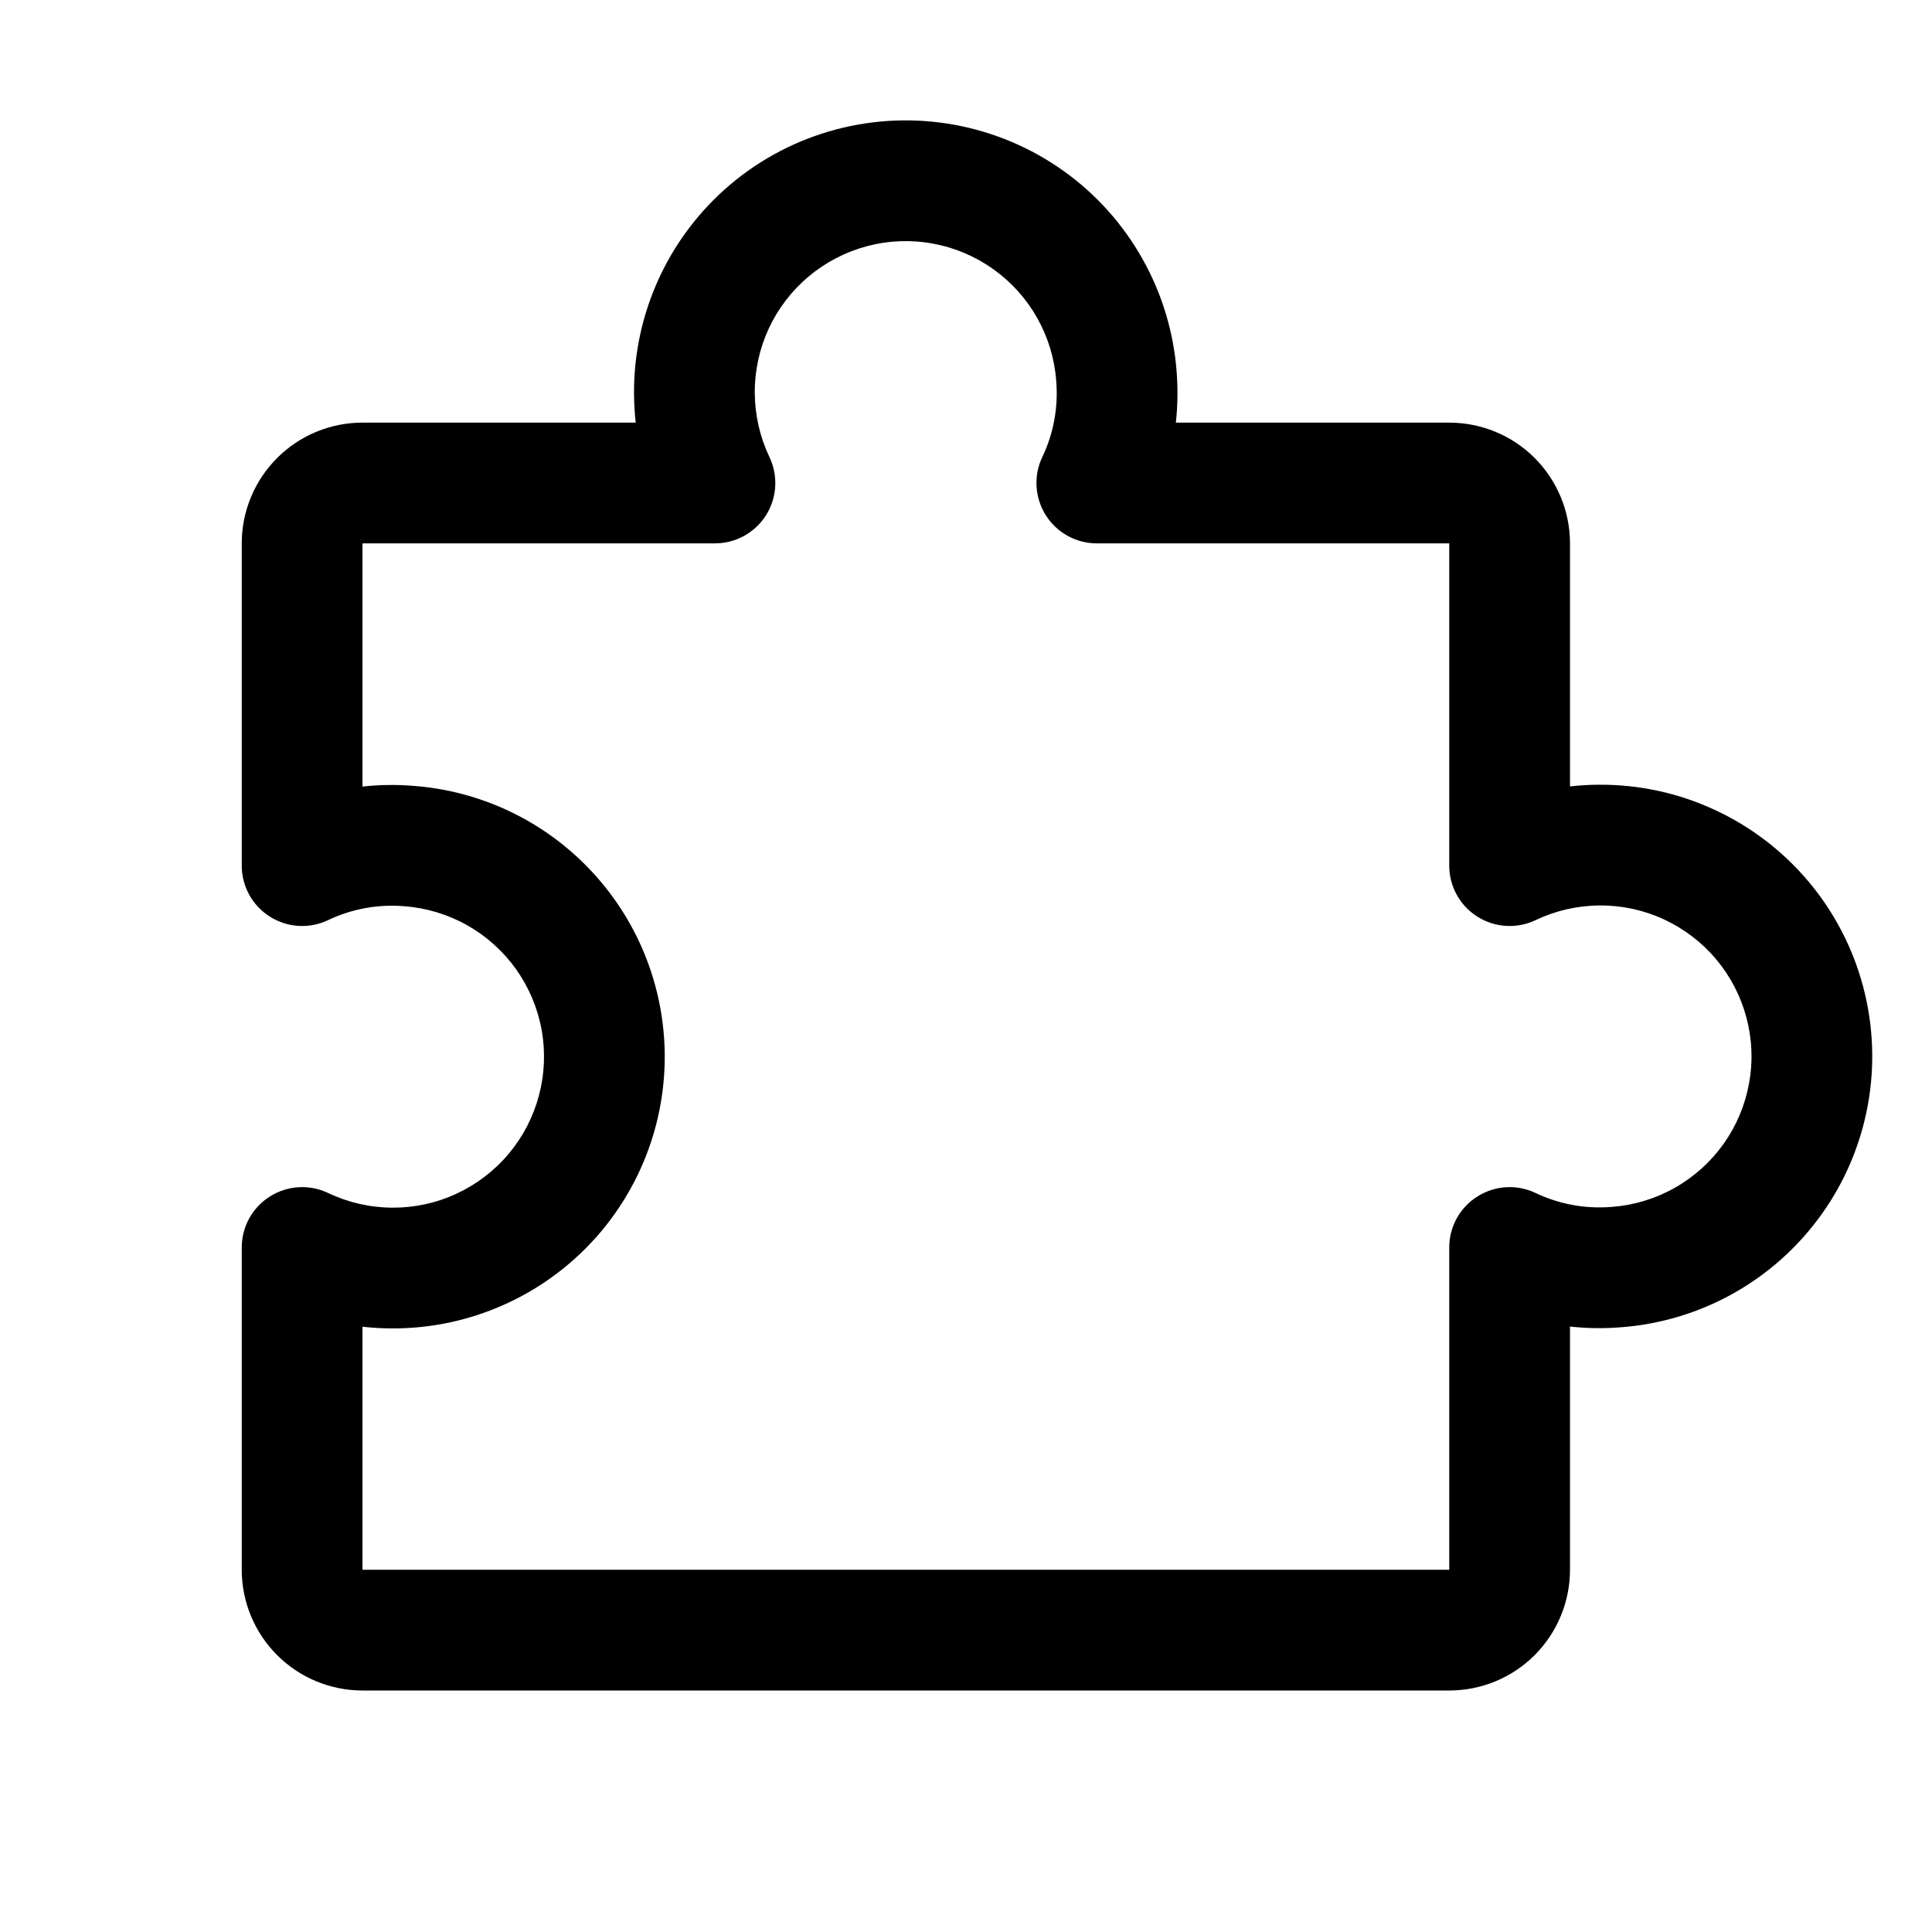 <svg width="24" height="24" viewBox="0 0 24 24" fill="none" xmlns="http://www.w3.org/2000/svg">
<path fillRule="evenodd" clipRule="evenodd" d="M10.771 3.058C11.037 2.987 11.316 2.976 11.587 3.026C11.858 3.075 12.115 3.184 12.339 3.344C12.564 3.504 12.75 3.711 12.885 3.951C13.02 4.191 13.101 4.458 13.121 4.733L13.121 4.738C13.147 5.061 13.088 5.385 12.948 5.677C12.837 5.909 12.854 6.182 12.991 6.4C13.128 6.618 13.368 6.75 13.625 6.75H18.003V10.753C18.003 11.011 18.135 11.25 18.353 11.387C18.571 11.525 18.844 11.541 19.076 11.43C19.325 11.312 19.597 11.249 19.872 11.248C20.148 11.246 20.42 11.305 20.67 11.421C20.92 11.537 21.142 11.706 21.319 11.917C21.496 12.128 21.625 12.376 21.695 12.642C21.766 12.909 21.777 13.187 21.727 13.459C21.678 13.73 21.57 13.986 21.41 14.211C21.25 14.435 21.042 14.622 20.802 14.757C20.562 14.892 20.295 14.973 20.02 14.993L20.015 14.993C19.692 15.019 19.368 14.959 19.076 14.82C18.844 14.709 18.571 14.725 18.353 14.863C18.135 15 18.003 15.239 18.003 15.497V19.5H4.503V16.481C4.623 16.494 4.743 16.502 4.864 16.502C5.36 16.505 5.85 16.398 6.3 16.19C6.75 15.982 7.149 15.677 7.468 15.297C7.787 14.917 8.018 14.471 8.145 13.992C8.272 13.512 8.292 13.011 8.203 12.523C8.114 12.035 7.919 11.572 7.631 11.169C7.343 10.765 6.97 10.429 6.538 10.186C6.106 9.943 5.626 9.798 5.133 9.762C4.922 9.745 4.712 9.748 4.503 9.771V6.75H8.881C9.139 6.75 9.378 6.618 9.516 6.4C9.653 6.183 9.669 5.91 9.558 5.677C9.44 5.429 9.378 5.157 9.376 4.881C9.374 4.606 9.434 4.333 9.549 4.083C9.665 3.833 9.835 3.611 10.046 3.434C10.257 3.257 10.504 3.129 10.771 3.058ZM11.855 1.55C11.367 1.461 10.866 1.481 10.386 1.608C9.907 1.735 9.461 1.966 9.081 2.285C8.701 2.604 8.396 3.003 8.188 3.453C7.98 3.903 7.873 4.394 7.876 4.89C7.877 5.01 7.884 5.131 7.897 5.25H4.503C4.105 5.25 3.724 5.408 3.443 5.689C3.161 5.971 3.003 6.352 3.003 6.75V10.753C3.003 11.011 3.135 11.25 3.353 11.387C3.571 11.525 3.844 11.541 4.076 11.43C4.368 11.291 4.692 11.231 5.015 11.257L5.02 11.257C5.295 11.278 5.562 11.358 5.802 11.493C6.042 11.628 6.25 11.815 6.41 12.039C6.57 12.264 6.678 12.52 6.728 12.791C6.777 13.063 6.766 13.341 6.695 13.608C6.625 13.874 6.496 14.122 6.319 14.333C6.142 14.544 5.92 14.713 5.67 14.829C5.42 14.945 5.148 15.004 4.872 15.002C4.597 15.001 4.325 14.938 4.076 14.82C3.844 14.709 3.571 14.725 3.353 14.863C3.135 15 3.003 15.239 3.003 15.497V19.5C3.003 19.898 3.161 20.279 3.443 20.561C3.724 20.842 4.105 21 4.503 21H18.003C18.401 21 18.783 20.842 19.064 20.561C19.345 20.279 19.503 19.898 19.503 19.5V16.479C19.712 16.502 19.922 16.505 20.133 16.488C20.626 16.452 21.106 16.307 21.538 16.064C21.97 15.821 22.343 15.485 22.631 15.081C22.919 14.678 23.114 14.215 23.203 13.727C23.292 13.239 23.272 12.738 23.145 12.258C23.018 11.779 22.787 11.333 22.468 10.953C22.149 10.573 21.75 10.268 21.3 10.06C20.85 9.851 20.36 9.745 19.864 9.748C19.743 9.748 19.623 9.756 19.503 9.769V6.75C19.503 6.352 19.345 5.971 19.064 5.689C18.783 5.408 18.401 5.25 18.003 5.25H14.607C14.63 5.042 14.633 4.831 14.617 4.621C14.58 4.127 14.435 3.647 14.192 3.216C13.949 2.783 13.614 2.41 13.21 2.122C12.806 1.834 12.343 1.639 11.855 1.55Z" fill="black"/>
</svg>
